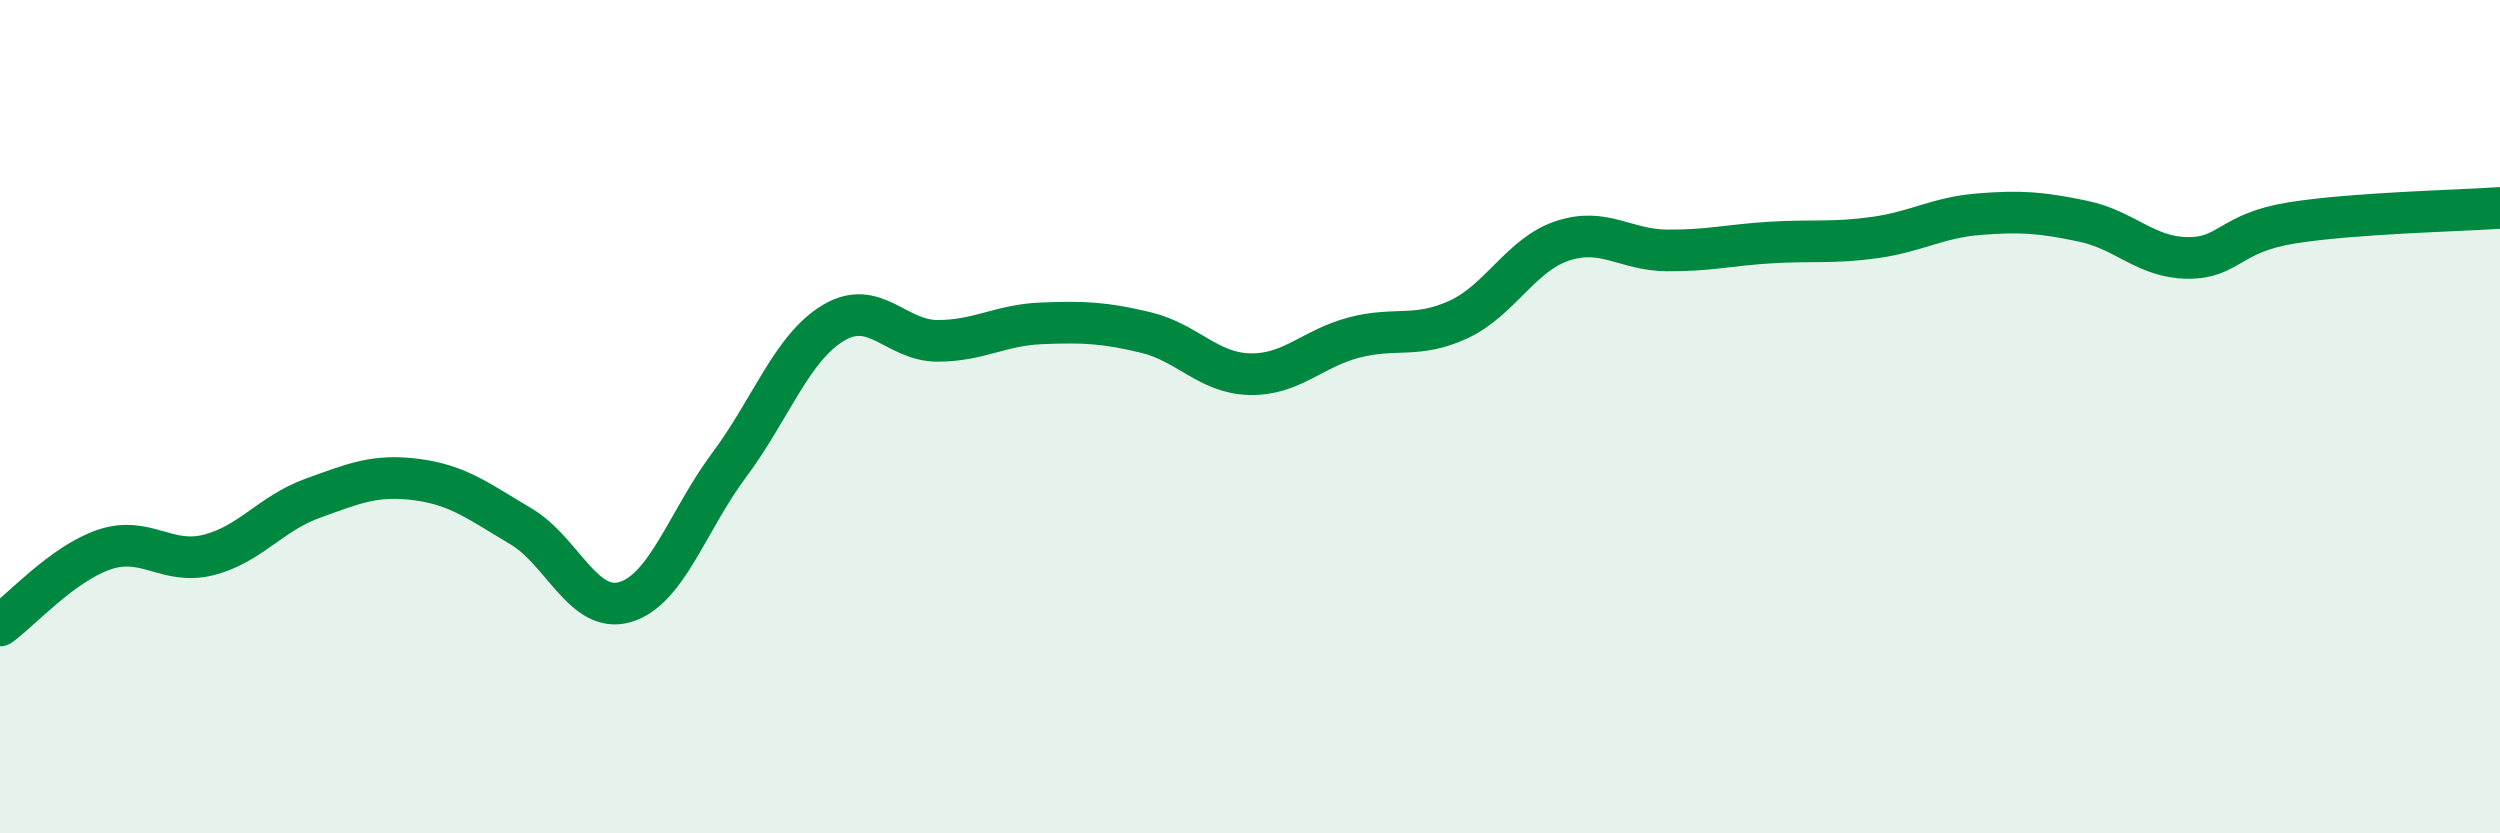 
    <svg width="60" height="20" viewBox="0 0 60 20" xmlns="http://www.w3.org/2000/svg">
      <path
        d="M 0,15.01 C 0.5,14.65 1.5,13.53 2.5,13.19 C 3.5,12.85 4,13.57 5,13.32 C 6,13.07 6.5,12.32 7.5,11.96 C 8.5,11.6 9,11.38 10,11.51 C 11,11.64 11.5,12.04 12.5,12.63 C 13.5,13.22 14,14.74 15,14.45 C 16,14.16 16.5,12.5 17.5,11.16 C 18.5,9.82 19,8.35 20,7.75 C 21,7.15 21.5,8.18 22.5,8.18 C 23.5,8.18 24,7.8 25,7.76 C 26,7.72 26.5,7.74 27.5,7.98 C 28.5,8.22 29,8.96 30,8.98 C 31,9 31.5,8.36 32.5,8.1 C 33.5,7.84 34,8.13 35,7.67 C 36,7.21 36.5,6.11 37.5,5.78 C 38.5,5.45 39,6 40,6.01 C 41,6.02 41.5,5.88 42.5,5.82 C 43.5,5.76 44,5.84 45,5.7 C 46,5.56 46.5,5.22 47.5,5.14 C 48.5,5.06 49,5.1 50,5.31 C 51,5.52 51.5,6.18 52.5,6.19 C 53.5,6.2 53.5,5.59 55,5.35 C 56.5,5.11 59,5.06 60,4.99L60 20L0 20Z"
        fill="#008740"
        opacity="0.1"
        stroke-linecap="round"
        stroke-linejoin="round"
      />
      <path
        d="M 0,15.01 C 0.5,14.65 1.5,13.53 2.5,13.19 C 3.5,12.85 4,13.57 5,13.32 C 6,13.07 6.5,12.32 7.5,11.96 C 8.5,11.6 9,11.38 10,11.51 C 11,11.64 11.5,12.04 12.5,12.63 C 13.5,13.22 14,14.74 15,14.45 C 16,14.16 16.5,12.5 17.5,11.16 C 18.5,9.82 19,8.35 20,7.75 C 21,7.15 21.5,8.18 22.5,8.18 C 23.5,8.18 24,7.8 25,7.76 C 26,7.72 26.5,7.74 27.5,7.98 C 28.5,8.22 29,8.96 30,8.98 C 31,9 31.5,8.36 32.5,8.1 C 33.5,7.84 34,8.13 35,7.67 C 36,7.21 36.5,6.11 37.5,5.78 C 38.5,5.45 39,6 40,6.01 C 41,6.02 41.5,5.88 42.5,5.82 C 43.5,5.76 44,5.84 45,5.7 C 46,5.56 46.5,5.22 47.5,5.14 C 48.5,5.06 49,5.1 50,5.31 C 51,5.52 51.5,6.18 52.5,6.19 C 53.5,6.2 53.5,5.59 55,5.35 C 56.5,5.11 59,5.06 60,4.99"
        stroke="#008740"
        stroke-width="1"
        fill="none"
        stroke-linecap="round"
        stroke-linejoin="round"
      />
    </svg>
  